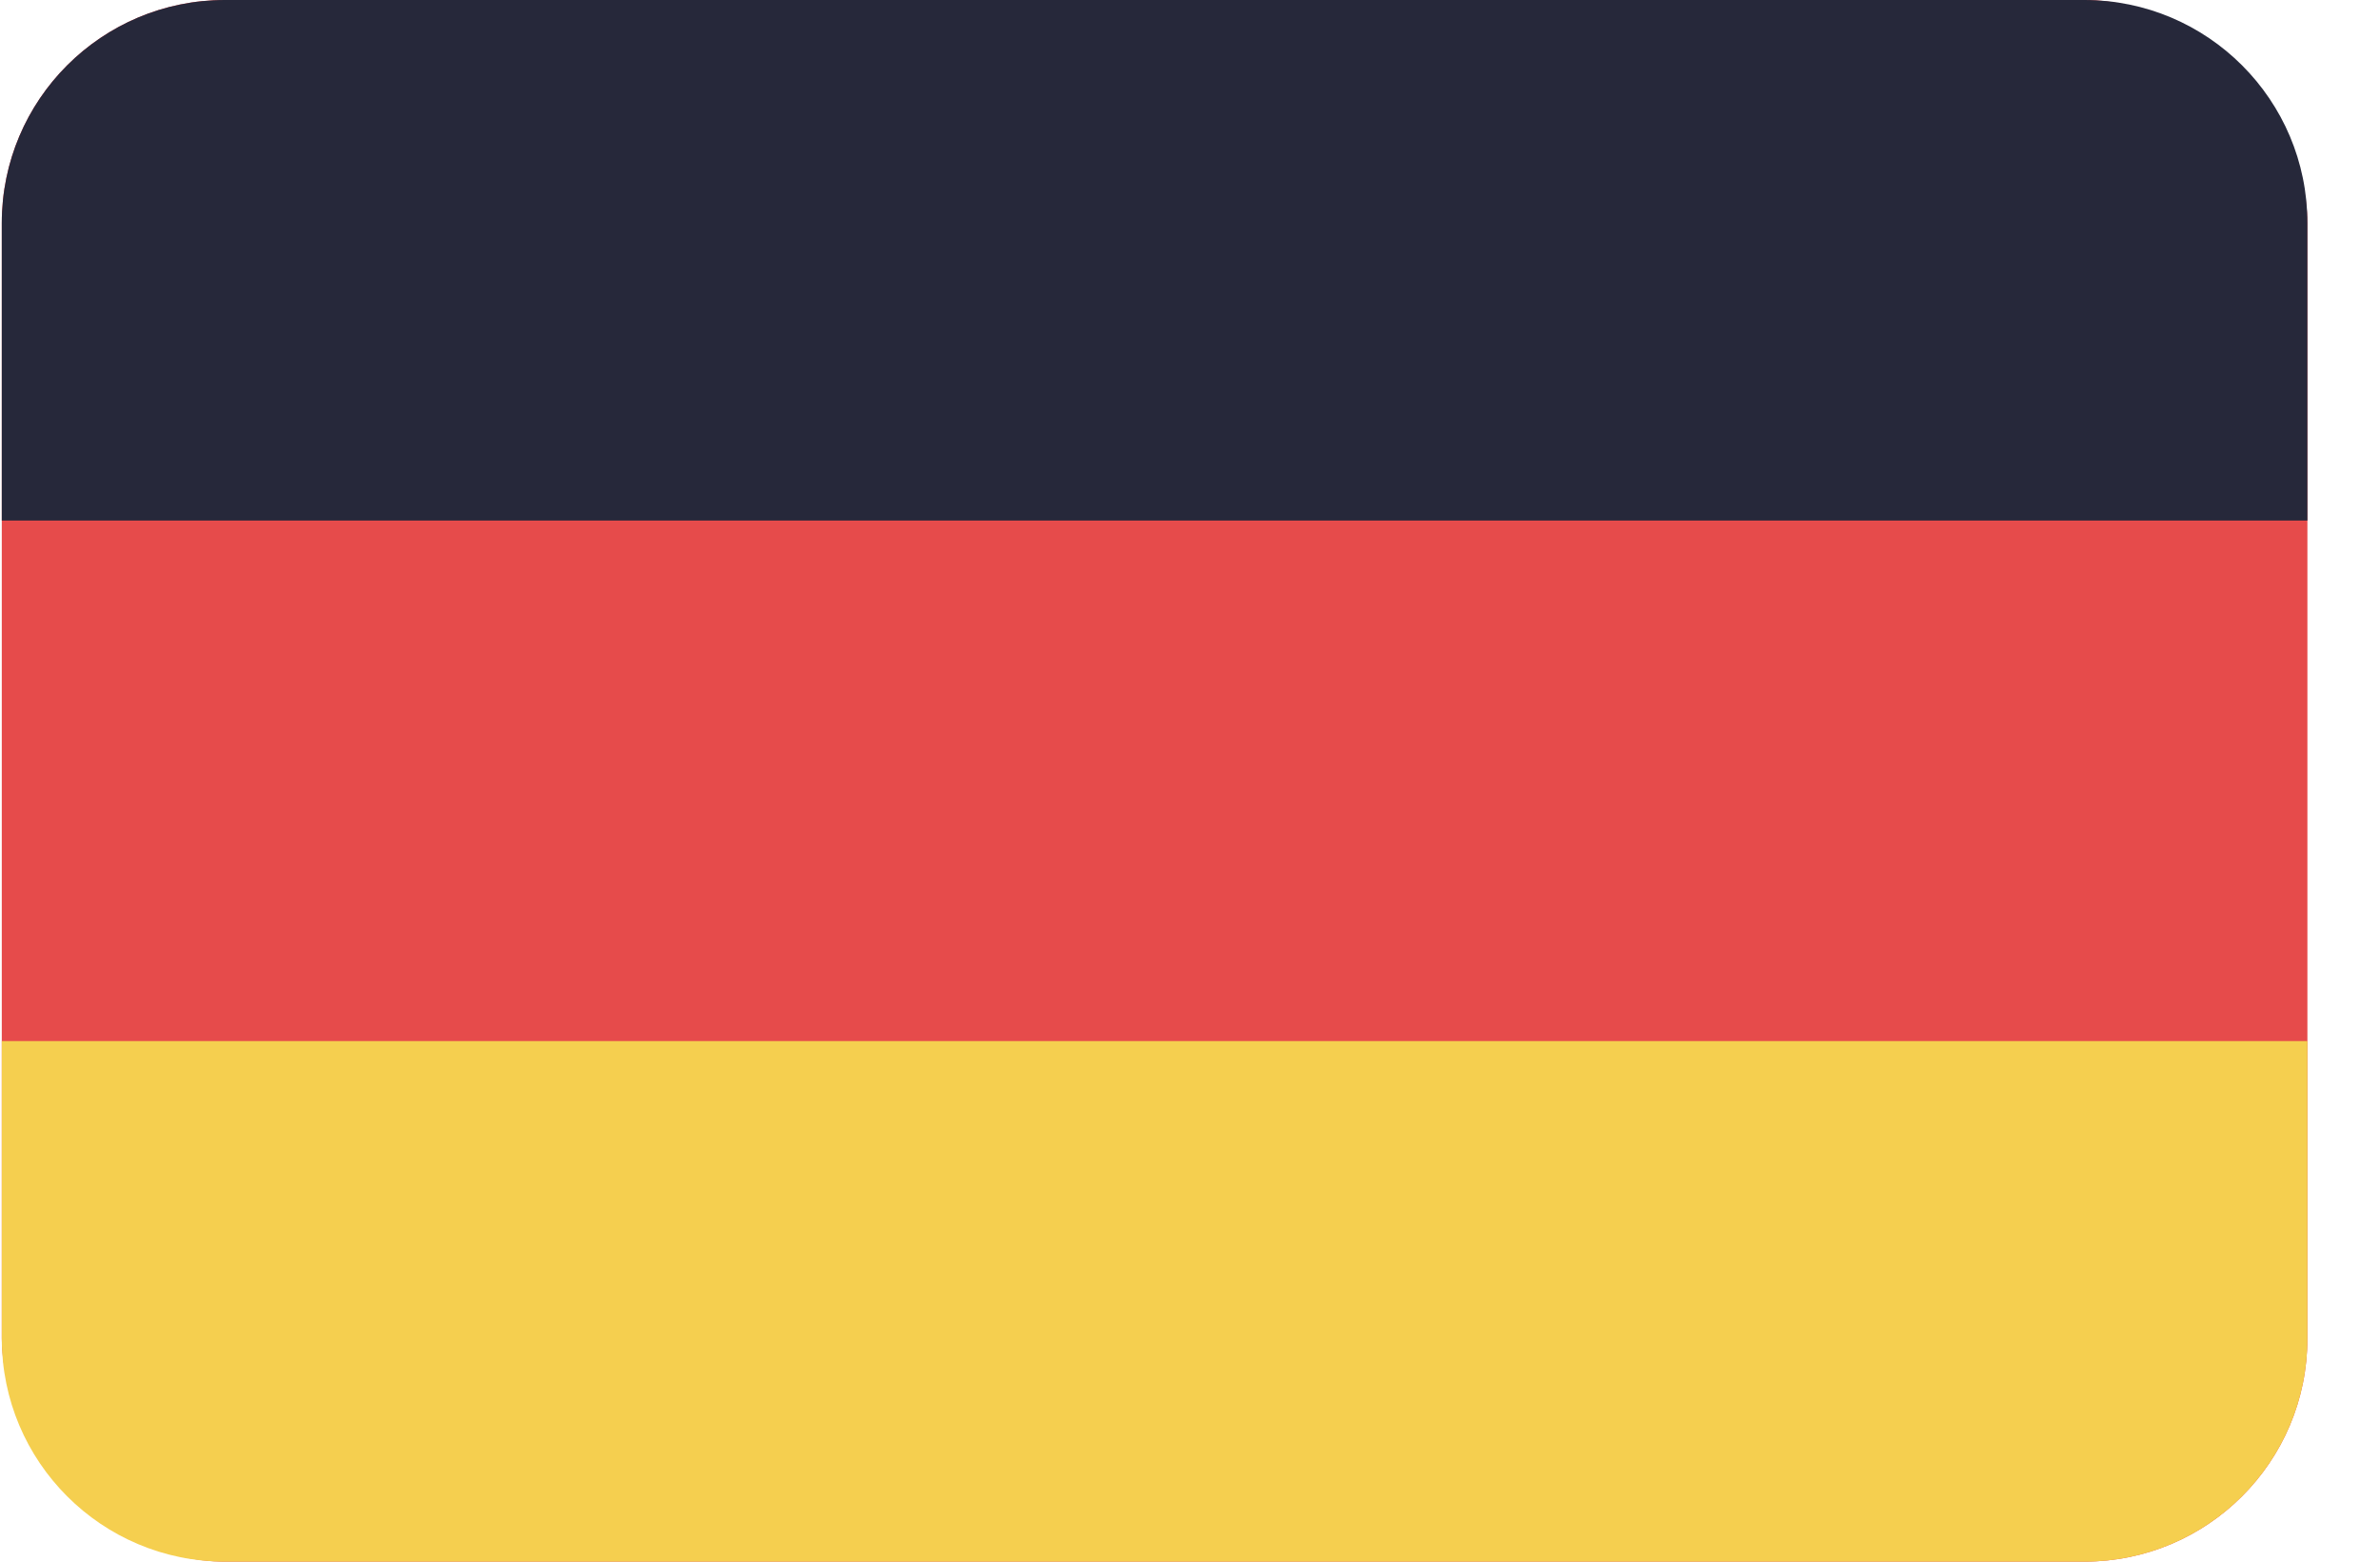 <svg width="32" height="21" viewBox="0 0 32 21" fill="none" xmlns="http://www.w3.org/2000/svg">
<rect x="0.024" width="31" height="21" rx="3" fill="#E64B4B"/>
<path d="M0.024 3C0.024 1.343 1.367 0 3.024 0H28.024C29.681 0 31.024 1.343 31.024 3V7H0.024V3Z" fill="#26283A"/>
<path d="M0.024 14H31.024V18C31.024 19.657 29.681 21 28.024 21H3.024C1.367 21 0.024 19.657 0.024 18V14Z" fill="#F5CF4F"/>
</svg>
